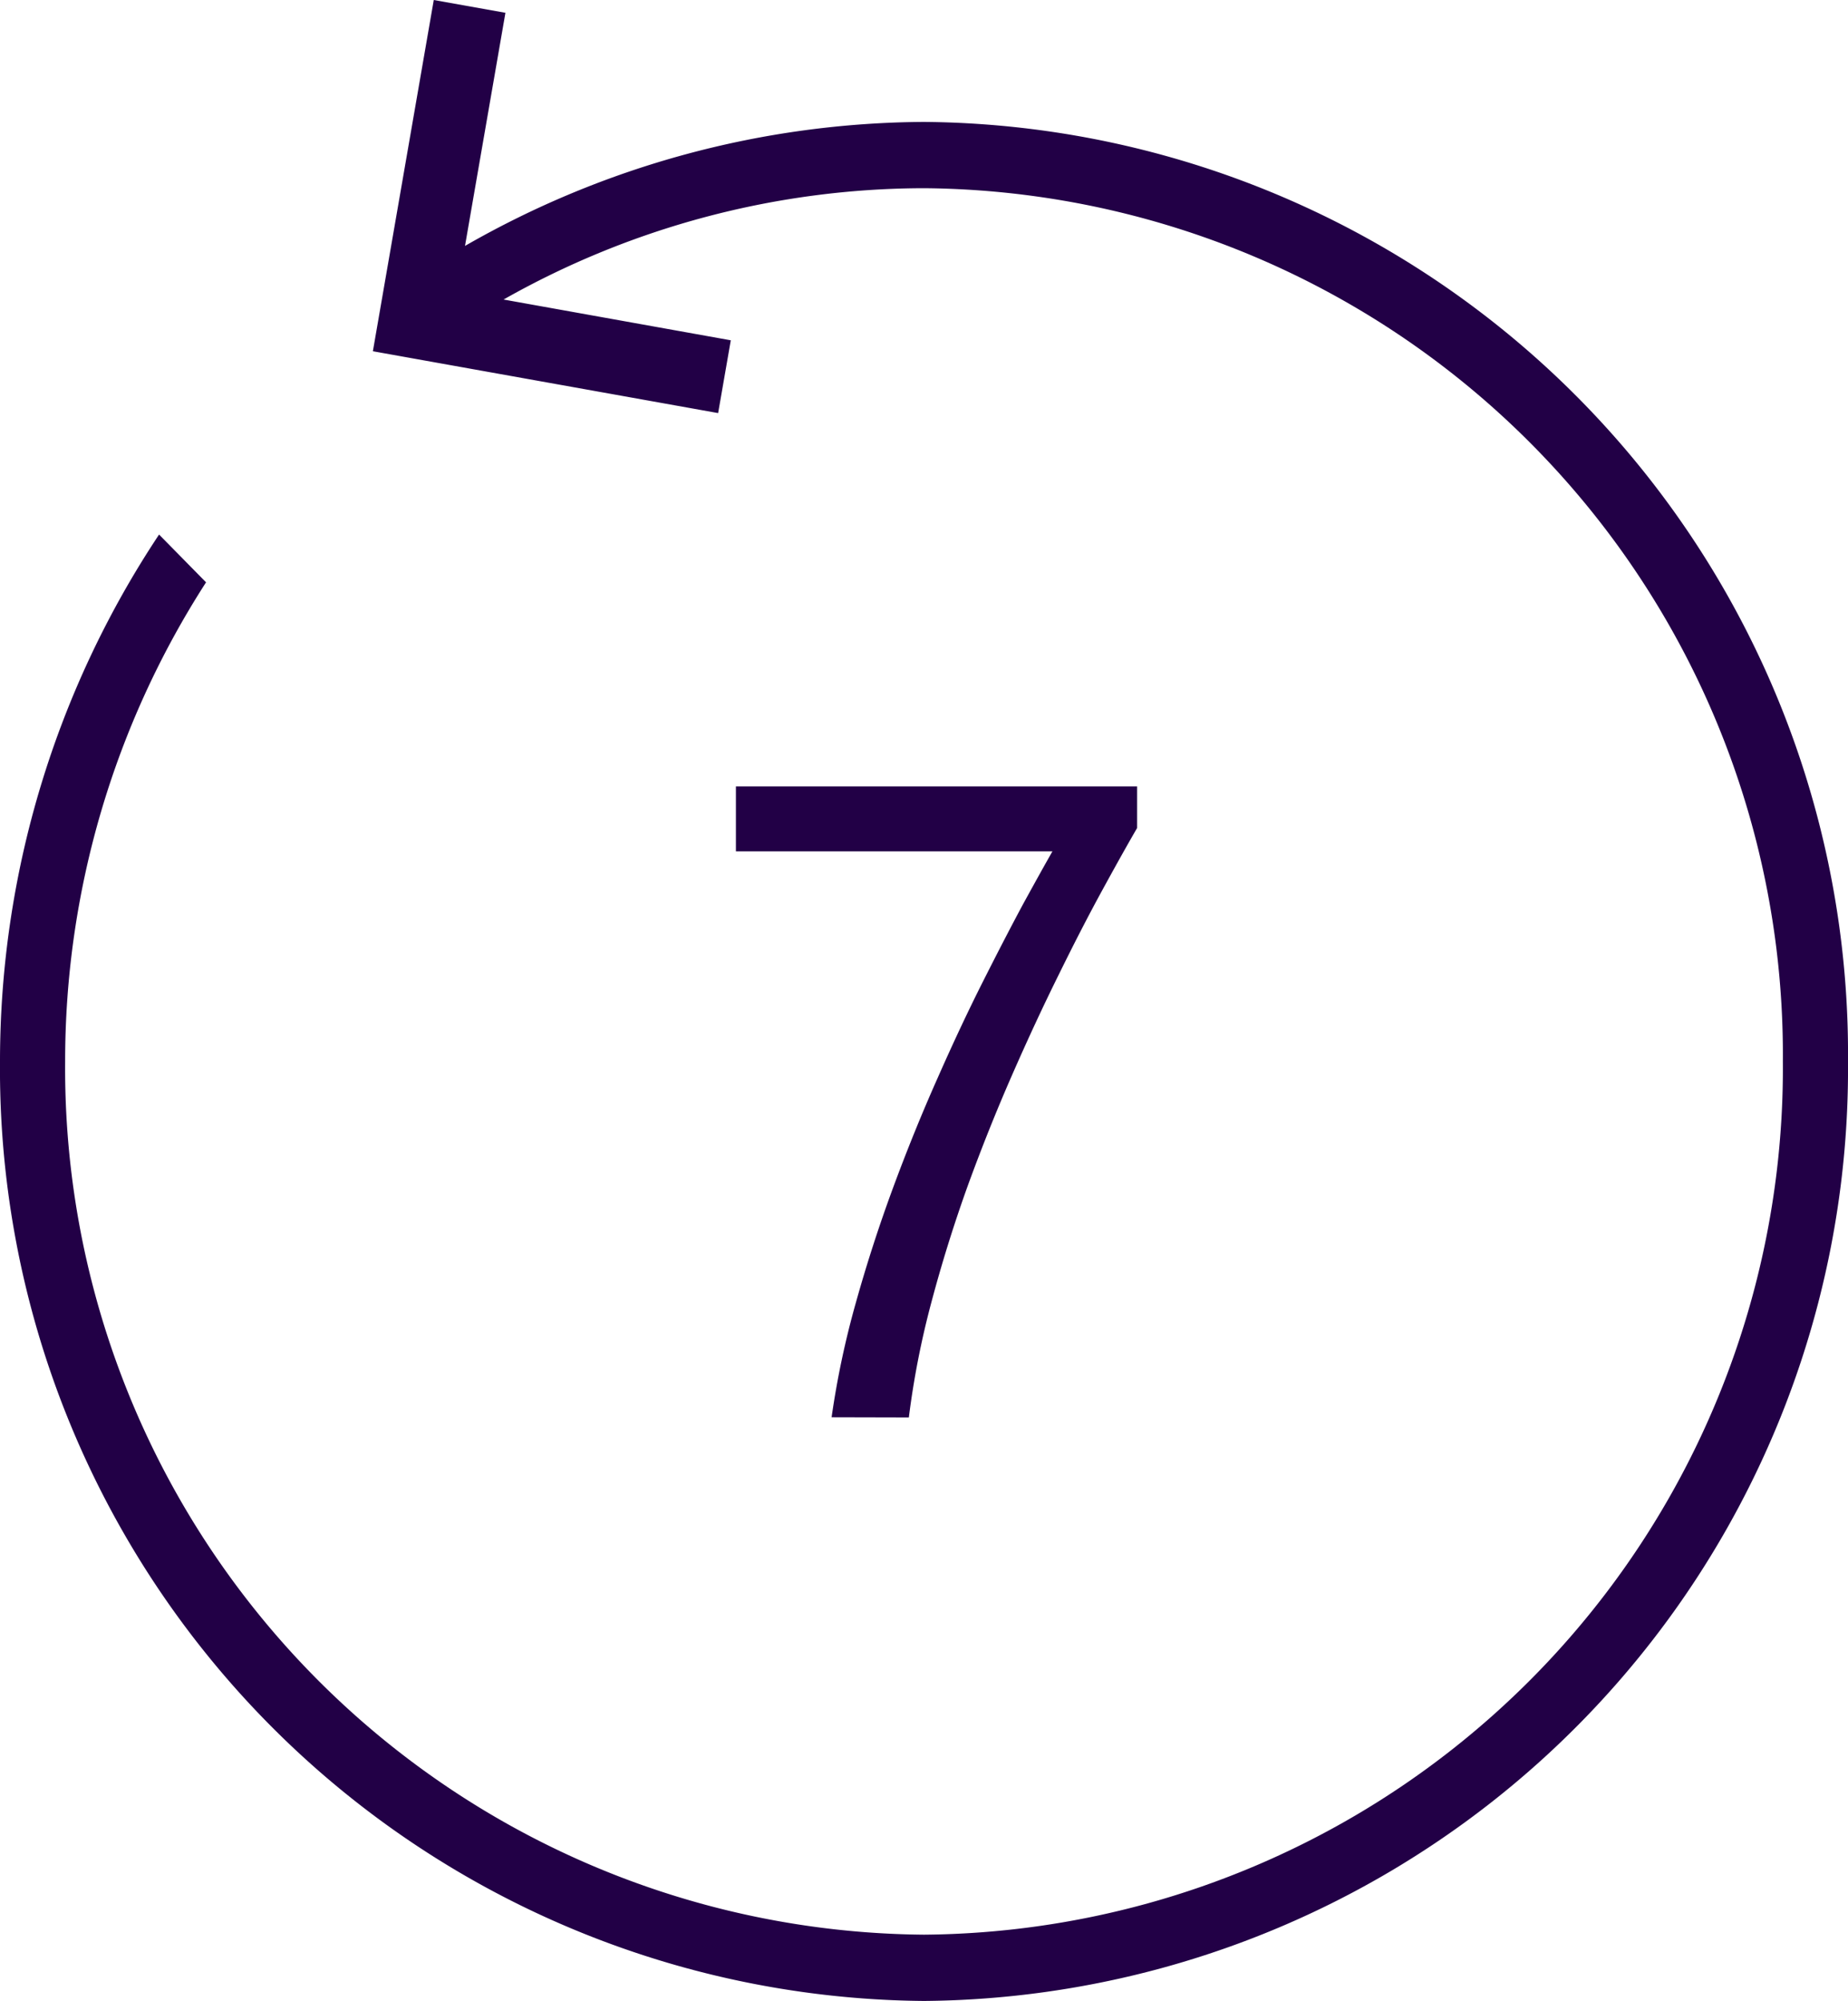 <svg xmlns="http://www.w3.org/2000/svg" xmlns:xlink="http://www.w3.org/1999/xlink" width="40" height="43.295" viewBox="0 0 40 43.295"><defs><style>.a{fill:url(#a);}</style><linearGradient id="a" y1="0.173" x2="1" y2="1" gradientUnits="objectBoundingBox"><stop offset="0" stop-color="#220046"/><stop offset="0.523" stop-color="#220046"/><stop offset="1" stop-color="#220046"/></linearGradient></defs><g transform="translate(-247 -999)"><path class="a" d="M0,22.966a20.6,20.6,0,0,1,3.443-11.4L4.46,12.6A19.117,19.117,0,0,0,1.41,22.966,18.744,18.744,0,0,0,20,41.861a18.743,18.743,0,0,0,18.59-18.895A18.743,18.743,0,0,0,20,4.072a18.526,18.526,0,0,0-9.1,2.409l4.918.882-.274,1.575L8.071,7.6,9.389,0l1.551.277-.875,5.044A20.149,20.149,0,0,1,20,2.638,20.166,20.166,0,0,1,40,22.966,20.166,20.166,0,0,1,20,43.295,20.166,20.166,0,0,1,0,22.966Zm18,7.7a18.93,18.93,0,0,1,.528-2.49q.356-1.27.809-2.494t.958-2.357q.5-1.133.98-2.085t.871-1.68q.4-.729.634-1.139H15.929V17.015h8.684v.9q-.315.543-.757,1.352t-.938,1.819q-.5,1.008-1.01,2.171t-.961,2.4Q20.5,26.9,20.162,28.17a18.578,18.578,0,0,0-.49,2.5Z" transform="translate(247 999)"/></g></svg>